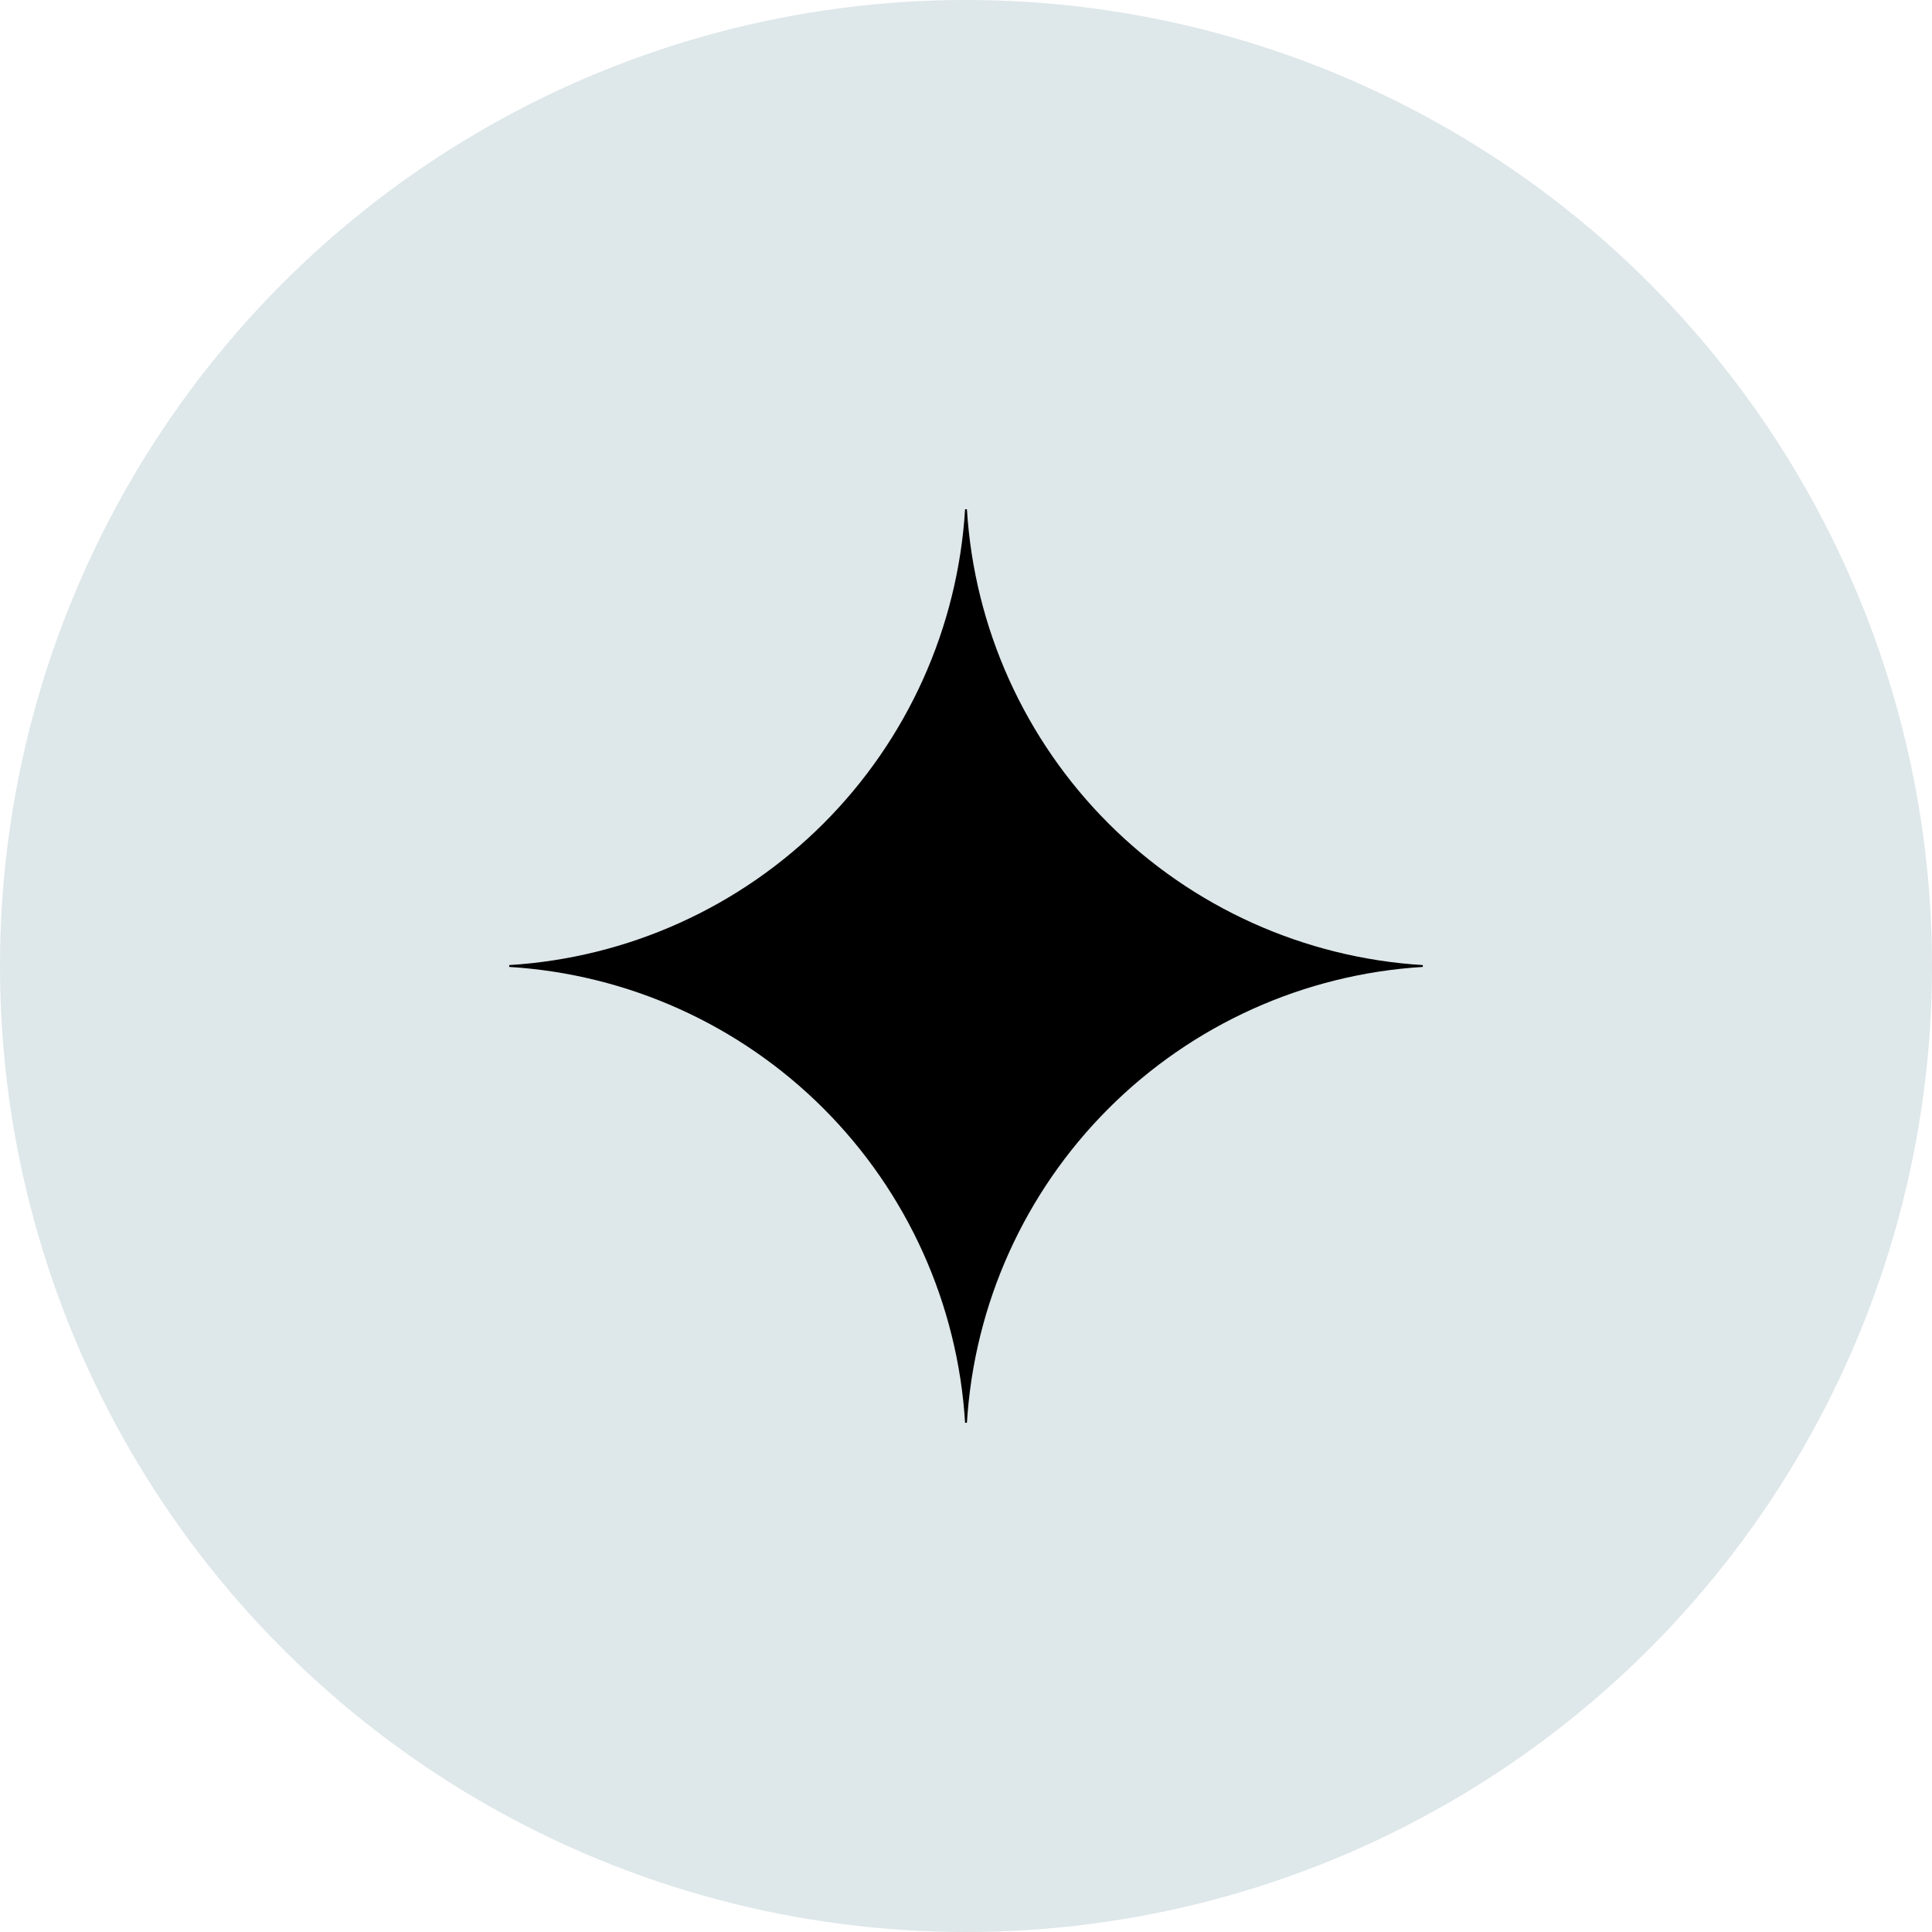 <?xml version="1.0" encoding="UTF-8"?> <svg xmlns="http://www.w3.org/2000/svg" width="258" height="258" viewBox="0 0 258 258" fill="none"><circle cx="129" cy="129" r="129" fill="#DEE7E9"></circle><path d="M190 129.122C174.172 130.093 159.245 136.819 148.032 148.032C136.819 159.245 130.093 174.172 129.122 190H128.878C127.908 174.171 121.183 159.244 109.97 148.03C98.756 136.817 83.829 130.092 68 129.122V128.878C83.829 127.908 98.756 121.183 109.97 109.97C121.183 98.756 127.908 83.829 128.878 68H129.122C130.093 83.828 136.819 98.755 148.032 109.968C159.245 121.181 174.172 127.907 190 128.878V129.122Z" fill="black"></path></svg> 